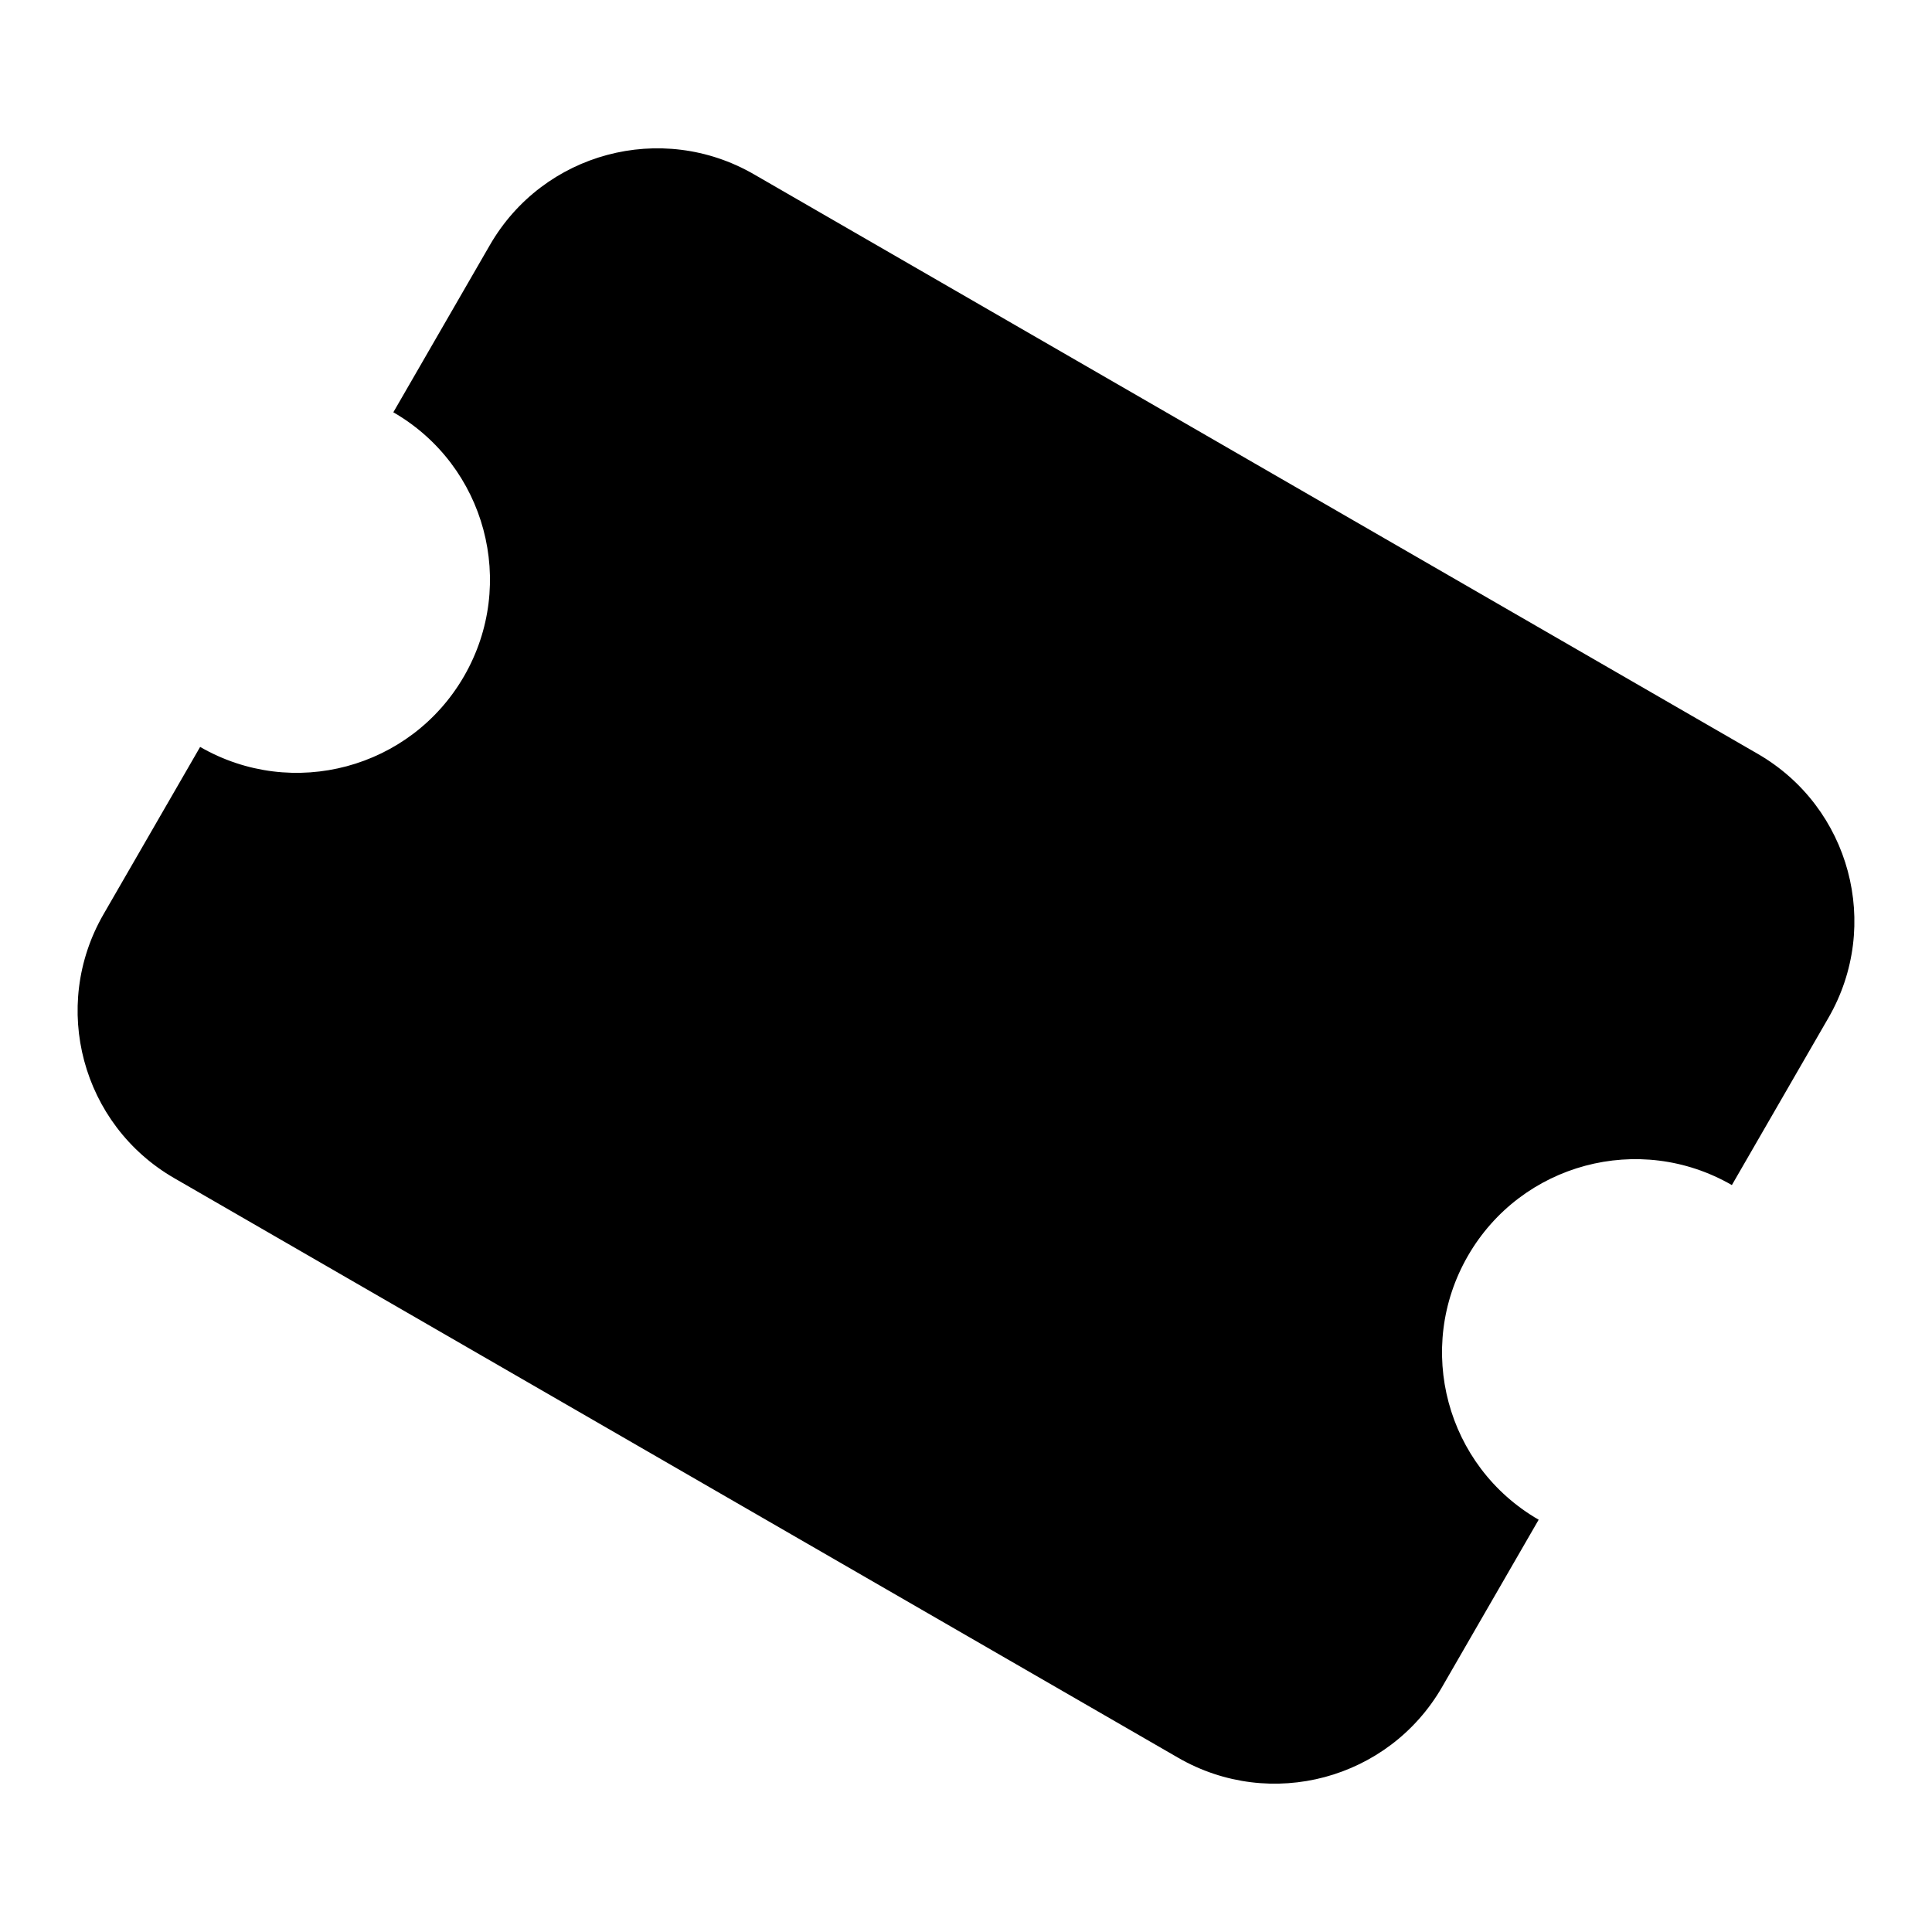 <?xml version="1.0" encoding="UTF-8"?>
<svg width="20px" height="20px" viewBox="0 0 20 20" version="1.1" xmlns="http://www.w3.org/2000/svg" xmlns:xlink="http://www.w3.org/1999/xlink">
    <title>icon-ticket</title>
    <g id="icon-ticket" stroke="none" stroke-width="1" fill="none" fill-rule="evenodd">
        <g id="Group" transform="translate(10, 10) rotate(-330) translate(-10, -10) translate(2, 4)" fill="#000000" fill-rule="nonzero">
            <path d="M9.99989425e-09,2 C9.99989425e-09,0.895 0.895,2.00000159e-08 2,2.00000159e-08 L14,2.00000159e-08 C15.105,2.00000159e-08 16,0.895 16,2 L16,4 C14.895,4 14,4.895 14,6 C14,7.105 14.895,8 16,8 L16,10 C16,11.105 15.105,12 14,12 L2,12 C0.895,12 9.99989425e-09,11.105 9.99989425e-09,10 L9.99989425e-09,8 C1.105,8 2,7.105 2,6 C2,4.895 1.105,4 9.99989425e-09,4 L9.99989425e-09,2 Z" id="Path"></path>
        </g>
    </g>
</svg>